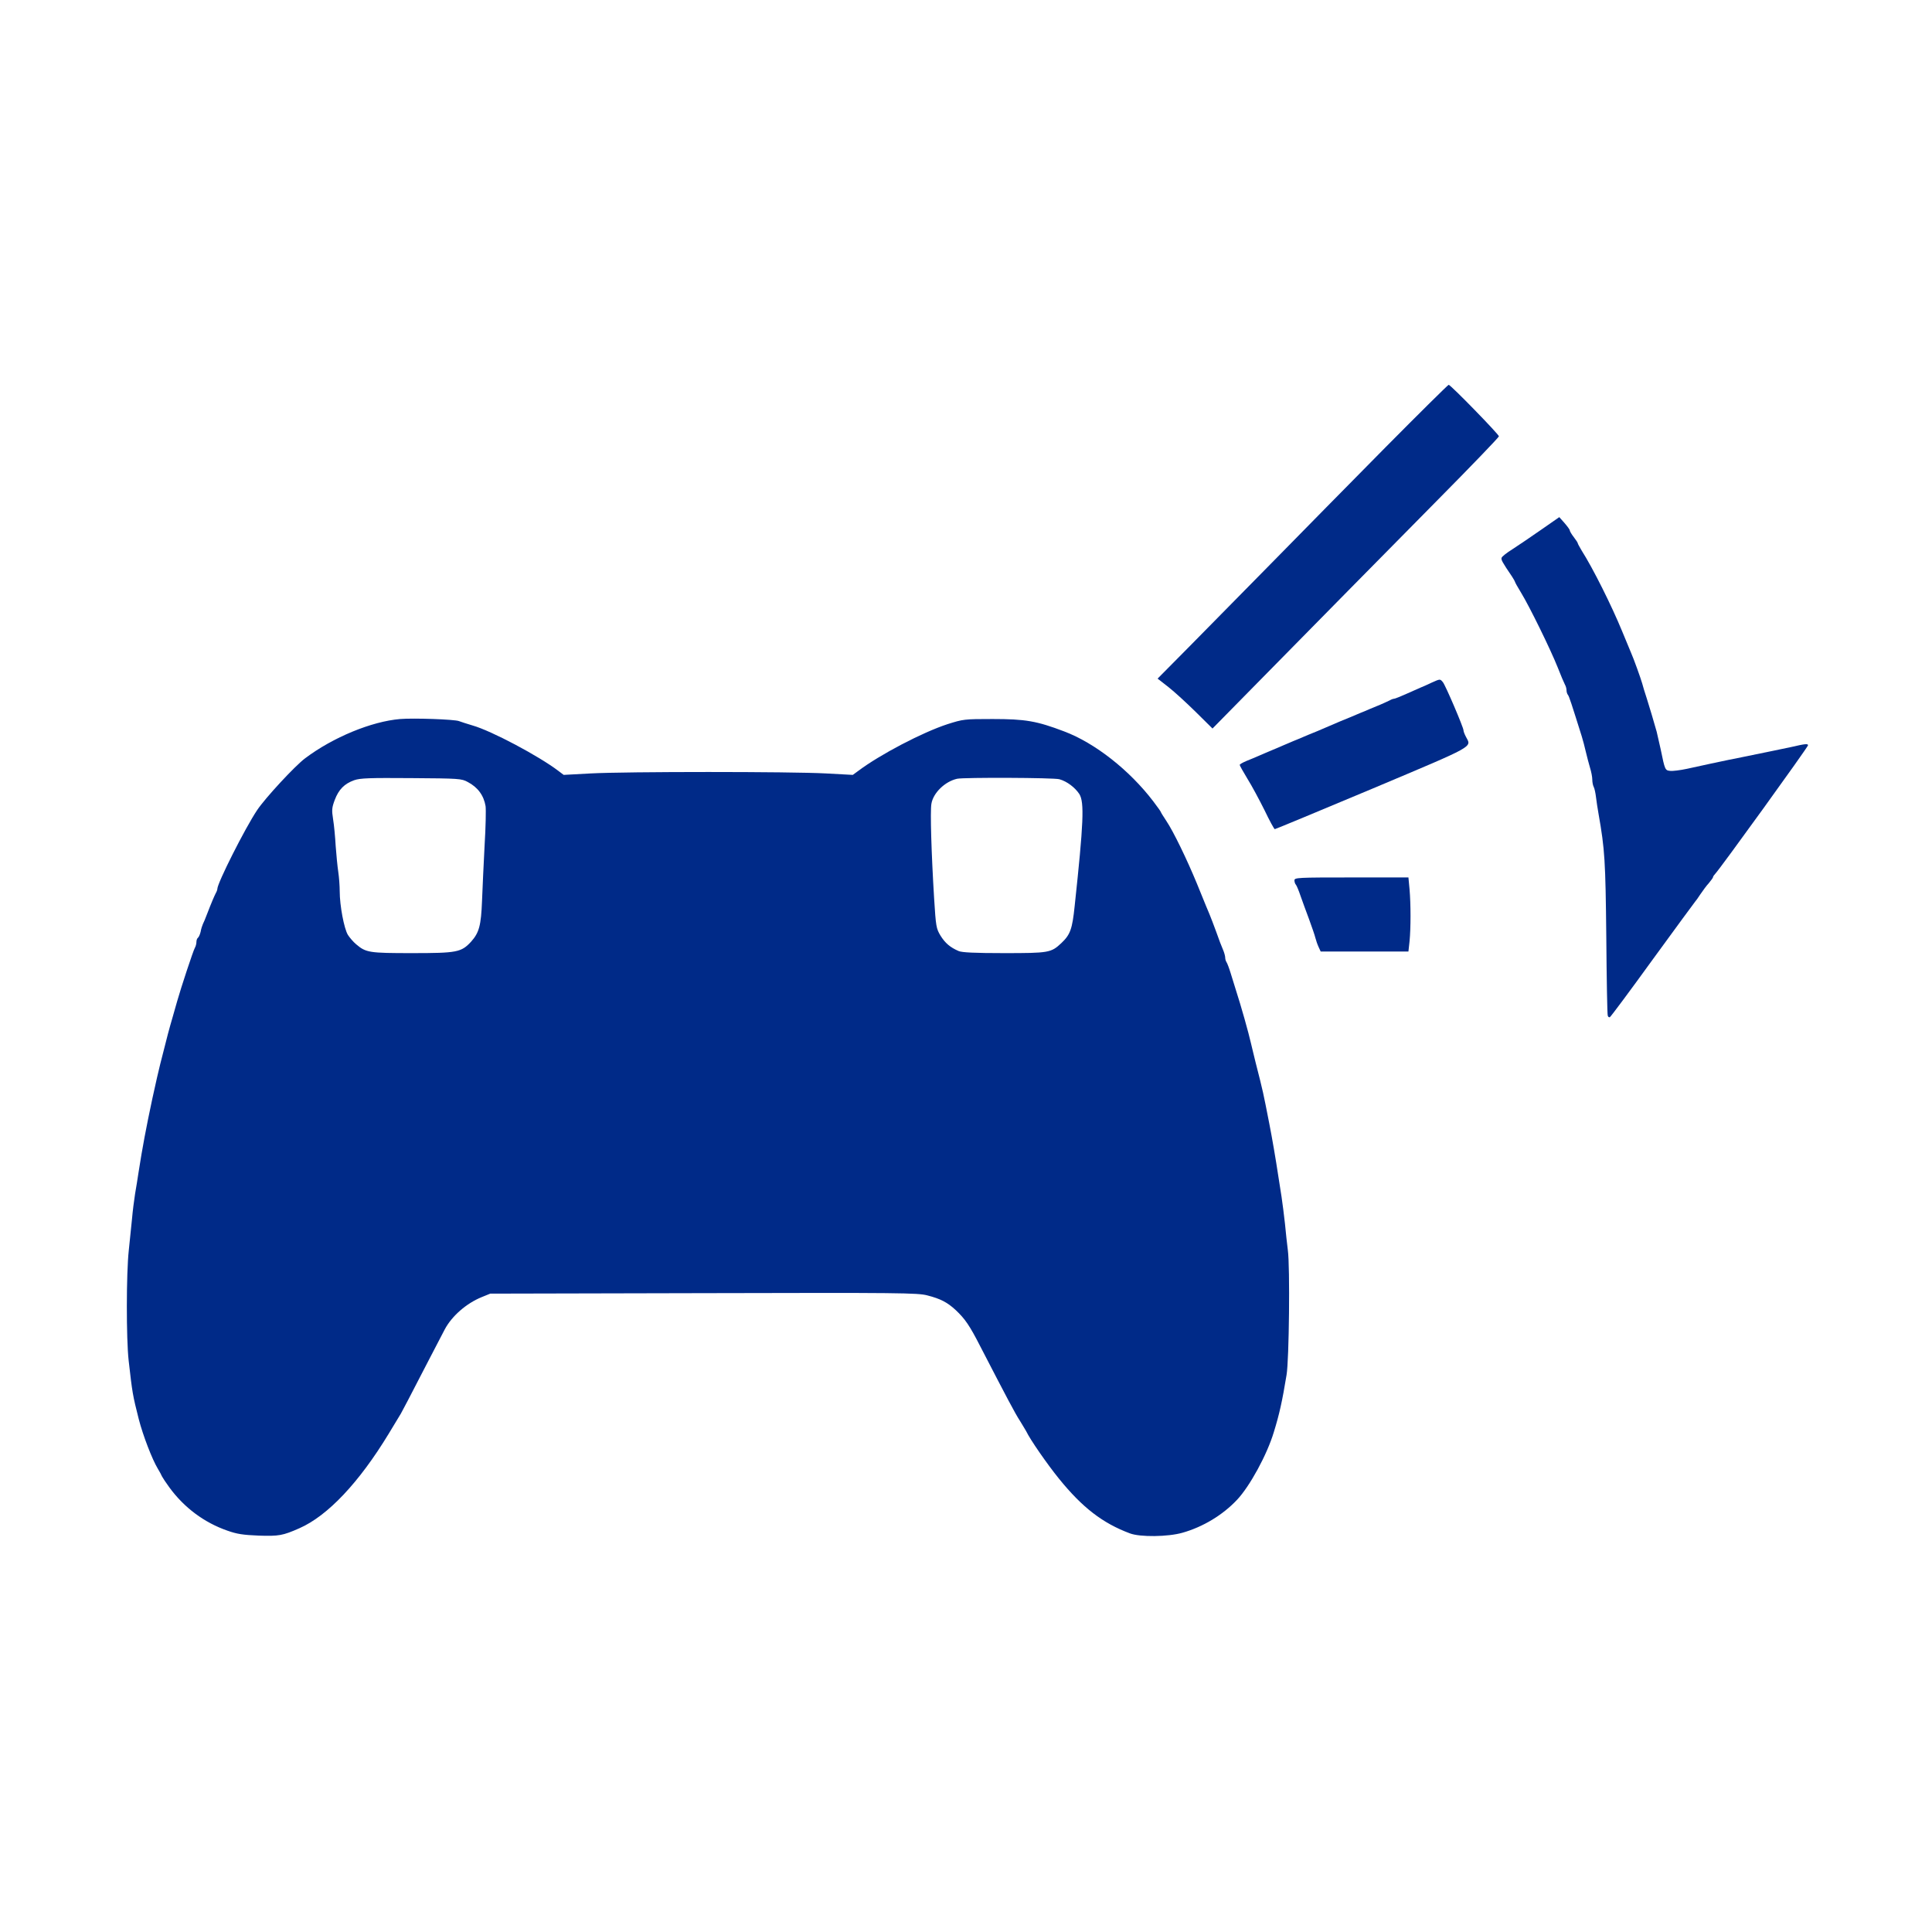 <svg xmlns="http://www.w3.org/2000/svg" xmlns:xlink="http://www.w3.org/1999/xlink" width="500" viewBox="0 0 375 375" height="500" preserveAspectRatio="xMidYMid meet"><path fill="#002a88" d="M 268.812 86.938 C 262.125 93.688 252.344 103.656 247.031 109.062 C 241.688 114.469 234.5 121.781 231.031 125.312 L 224.688 131.719 L 226.812 133.375 C 227.969 134.281 230.344 136.469 232.125 138.219 L 235.344 141.406 L 242.875 133.75 C 257.344 119.031 266.812 109.438 278.844 97.25 C 285.5 90.531 290.938 84.875 290.938 84.688 C 290.938 84.312 281.562 74.688 281.188 74.688 C 281.062 74.688 275.469 80.219 268.812 86.938 Z M 268.812 86.938 " fill-opacity="1" fill-rule="nonzero"></path><path fill="#002a88" d="M 299.062 102.875 C 297.094 104.25 294.594 105.938 293.531 106.625 C 292.469 107.281 291.531 108.031 291.469 108.25 C 291.312 108.625 291.594 109.125 293.5 111.938 C 293.812 112.406 294.062 112.875 294.062 112.938 C 294.062 113.031 294.594 114 295.25 115.062 C 296.844 117.656 300.938 126 302.344 129.531 C 302.938 131.062 303.594 132.594 303.75 132.875 C 303.938 133.188 304.062 133.688 304.062 134 C 304.062 134.312 304.188 134.688 304.312 134.844 C 304.562 135.125 304.969 136.406 307.031 142.969 C 307.25 143.656 307.594 145 307.812 145.938 C 308.031 146.875 308.406 148.281 308.625 149.031 C 308.875 149.812 309.062 150.844 309.062 151.312 C 309.062 151.812 309.188 152.469 309.344 152.75 C 309.5 153.031 309.688 153.938 309.781 154.719 C 309.875 155.5 310.094 156.969 310.281 158 C 311.5 164.906 311.625 167.094 311.781 181.875 C 311.844 190.031 311.969 196.906 312.062 197.125 C 312.125 197.375 312.312 197.5 312.469 197.438 C 312.625 197.375 316.375 192.344 320.781 186.25 C 325.219 180.156 328.938 175.094 329.031 175 C 329.125 174.906 329.594 174.281 330.031 173.594 C 330.5 172.906 331.219 171.906 331.688 171.406 C 332.125 170.875 332.5 170.375 332.5 170.25 C 332.5 170.125 332.688 169.844 332.906 169.625 C 333.781 168.75 350.938 145 350.938 144.656 C 350.938 144.312 350.344 144.375 347.656 145 C 346.969 145.156 345.281 145.5 343.906 145.781 C 338.094 146.969 337.25 147.156 335.469 147.5 C 333.375 147.938 331 148.438 327.469 149.219 C 326.156 149.5 324.688 149.688 324.188 149.625 C 323.188 149.531 323.156 149.438 322.344 145.469 C 322.031 144.094 321.688 142.531 321.562 142.031 C 320.906 139.719 320.25 137.5 319.656 135.625 C 319.281 134.5 318.875 133.156 318.75 132.656 C 318.469 131.656 317.062 127.75 316.594 126.719 C 316.438 126.375 315.656 124.469 314.844 122.5 C 312.844 117.625 309.219 110.344 306.969 106.812 C 306.594 106.156 306.25 105.562 306.25 105.469 C 306.25 105.344 305.906 104.812 305.469 104.25 C 305.031 103.688 304.688 103.094 304.688 102.938 C 304.688 102.781 304.219 102.156 303.656 101.5 L 302.656 100.375 Z M 299.062 102.875 " fill-opacity="1" fill-rule="nonzero"></path><path fill="#002a88" d="M 277.812 132.531 C 277.031 132.906 276.125 133.312 275.781 133.438 C 275.438 133.594 274.188 134.156 273.031 134.656 C 271.844 135.188 270.75 135.625 270.594 135.625 C 270.438 135.625 270.062 135.75 269.75 135.938 C 269.469 136.094 268.656 136.438 267.969 136.75 C 267.281 137.031 266.312 137.438 265.781 137.656 C 265.281 137.875 264.5 138.219 264.062 138.375 C 262.906 138.875 260.875 139.719 260.156 140 C 259.812 140.156 258.844 140.562 257.969 140.938 C 257.125 141.312 256.125 141.719 255.781 141.875 C 255.062 142.156 253.031 143 251.875 143.5 C 251.438 143.656 250.688 144 250.156 144.219 C 249.656 144.438 248.656 144.844 247.969 145.156 C 246.562 145.75 245.562 146.156 244.219 146.75 C 243.719 146.969 242.688 147.406 241.969 147.688 C 241.219 148 240.625 148.344 240.625 148.469 C 240.625 148.594 241.312 149.812 242.125 151.156 C 242.969 152.5 244.438 155.25 245.438 157.25 C 246.406 159.281 247.312 160.938 247.438 160.938 C 247.562 160.938 256.062 157.406 266.344 153.094 C 286.656 144.531 285.625 145.094 284.531 143 C 284.281 142.531 284.062 141.969 284.062 141.75 C 284.062 141.188 280.562 133 280.062 132.406 C 279.5 131.75 279.562 131.75 277.812 132.531 Z M 277.812 132.531 " fill-opacity="1" fill-rule="nonzero"></path><path fill="#002a88" d="M 77.656 139.562 C 72.125 140.031 64.656 143.094 59.219 147.188 C 57.25 148.656 51.469 154.906 49.906 157.25 C 47.562 160.75 42.188 171.406 42.188 172.531 C 42.188 172.688 42.062 173.062 41.875 173.375 C 41.594 173.938 41.094 175.062 40.156 177.5 C 39.875 178.281 39.5 179.125 39.375 179.375 C 39.25 179.656 39.031 180.312 38.938 180.875 C 38.812 181.406 38.562 181.938 38.406 182.031 C 38.25 182.156 38.125 182.5 38.125 182.844 C 38.125 183.156 38 183.688 37.812 184 C 37.5 184.531 35.094 191.812 34.375 194.375 C 34.156 195.156 33.781 196.469 33.531 197.344 C 32.719 200.156 32.688 200.25 31.094 206.562 C 30.656 208.312 30.406 209.469 29.562 213.281 C 28.375 218.844 27.625 222.812 26.875 227.656 C 26.719 228.688 26.438 230.5 26.219 231.719 C 26.031 232.906 25.75 235.094 25.625 236.562 C 25.469 238.031 25.188 240.75 25 242.656 C 24.5 247.156 24.5 259.906 24.969 264.062 C 25.688 270.406 25.75 270.781 26.938 275.469 C 27.75 278.625 29.531 283.25 30.625 285.062 C 30.969 285.625 31.344 286.312 31.438 286.562 C 31.562 286.812 32.219 287.812 32.906 288.75 C 35.75 292.625 39.625 295.531 44.125 297.094 C 45.969 297.75 47.156 297.938 50.219 298.062 C 54.125 298.188 54.875 298.062 58.125 296.625 C 63.594 294.219 69.688 287.781 75.469 278.25 C 76.594 276.375 77.656 274.625 77.812 274.375 C 78.125 273.844 79.344 271.5 83.188 264.062 C 84.656 261.219 86.094 258.5 86.344 258 C 87.719 255.438 90.5 253 93.469 251.781 L 95.156 251.094 L 136.562 251 C 174.656 250.906 178.125 250.938 180 251.438 C 182.562 252.094 183.875 252.781 185.5 254.281 C 187.312 256 188.156 257.188 190.312 261.406 C 195.5 271.438 197.031 274.344 197.969 275.781 C 198.5 276.625 199.031 277.562 199.188 277.812 C 199.938 279.406 203.281 284.219 205.562 287.031 C 210.094 292.625 214.031 295.656 219.312 297.625 C 221.281 298.375 226.719 298.312 229.531 297.5 C 233.5 296.375 237.344 294.062 240.125 291.094 C 242.594 288.469 245.938 282.344 247.25 277.969 C 248.312 274.531 248.875 272.031 249.719 266.875 C 250.219 264 250.406 245.812 249.969 242.656 C 249.812 241.438 249.562 239.125 249.406 237.469 C 249.219 235.844 248.938 233.5 248.75 232.312 C 248.562 231.125 248.281 229.25 248.094 228.125 C 247.656 225.188 246.906 220.812 246.375 218.125 C 245.156 211.906 245.219 212.125 243.719 206.25 C 243.375 204.781 242.938 203.094 242.812 202.5 C 242.344 200.438 240.938 195.406 239.844 192.031 C 239.625 191.344 239.188 189.938 238.875 188.906 C 238.562 187.875 238.188 186.906 238.062 186.75 C 237.938 186.562 237.812 186.188 237.812 185.875 C 237.812 185.594 237.625 184.875 237.375 184.312 C 237.125 183.75 236.531 182.219 236.094 180.938 C 235.625 179.656 235.031 178.094 234.781 177.5 C 234.531 176.906 234.219 176.125 234.062 175.781 C 233.938 175.438 233.156 173.531 232.344 171.562 C 230.375 166.781 227.75 161.375 226.406 159.375 C 225.812 158.469 225.312 157.688 225.312 157.594 C 225.312 157.531 224.656 156.594 223.844 155.531 C 219.219 149.469 212.531 144.219 206.562 141.969 C 201.219 139.938 199.031 139.562 192.656 139.562 C 187.156 139.562 186.969 139.594 183.906 140.562 C 179.031 142.156 170.844 146.438 166.594 149.625 L 165.531 150.406 L 160.344 150.125 C 153.625 149.75 121.375 149.75 114.625 150.125 L 109.406 150.406 L 108.375 149.625 C 104.594 146.75 95.375 141.844 91.719 140.812 C 90.688 140.5 89.5 140.125 89.094 139.969 C 88.281 139.625 80.25 139.344 77.656 139.562 Z M 90.781 151.781 C 92.75 152.812 93.906 154.406 94.25 156.469 C 94.344 157.125 94.281 160.531 94.062 164.062 C 93.875 167.594 93.656 172.438 93.562 174.844 C 93.375 179.656 93 181.031 91.438 182.781 C 89.531 184.844 88.688 185 80 185 C 71.656 185 71.031 184.906 69.125 183.281 C 68.594 182.844 67.875 182 67.531 181.469 C 66.781 180.25 65.938 175.75 65.938 173 C 65.938 171.969 65.812 170.25 65.656 169.219 C 65.5 168.188 65.281 165.938 65.156 164.219 C 65.062 162.5 64.844 160.156 64.656 159.031 C 64.375 157.25 64.406 156.781 64.969 155.281 C 65.75 153.219 66.844 152.125 68.75 151.438 C 69.938 151.031 71.688 150.969 79.844 151.031 C 89.094 151.094 89.594 151.125 90.781 151.781 Z M 205.625 151.25 C 207.094 151.656 208.656 152.844 209.5 154.125 C 210.5 155.719 210.312 159.812 208.594 175.844 C 208.125 180.344 207.75 181.406 206 183.062 C 204 184.938 203.562 185 194.844 185 C 189.188 185 186.688 184.875 186.062 184.594 C 184.406 183.875 183.469 183.062 182.562 181.625 C 181.719 180.219 181.656 179.875 181.312 174.375 C 180.781 165.656 180.531 157.469 180.781 156.031 C 181.125 153.906 183.406 151.688 185.781 151.156 C 187.062 150.875 204.562 150.938 205.625 151.25 Z M 205.625 151.25 " fill-opacity="1" fill-rule="nonzero"></path><path fill="#002a88" d="M 251.25 170.875 C 251.25 171.188 251.375 171.562 251.531 171.719 C 251.688 171.906 252.094 172.875 252.438 173.906 C 252.812 174.938 253.531 176.969 254.094 178.438 C 254.625 179.906 255.188 181.5 255.312 182.031 C 255.438 182.531 255.719 183.344 255.938 183.812 L 256.344 184.688 L 273.375 184.688 L 273.594 182.688 C 273.844 180.125 273.844 175.562 273.594 172.625 L 273.375 170.312 L 262.312 170.312 C 251.875 170.312 251.25 170.344 251.25 170.875 Z M 251.25 170.875 " fill-opacity="1" fill-rule="nonzero"></path></svg>